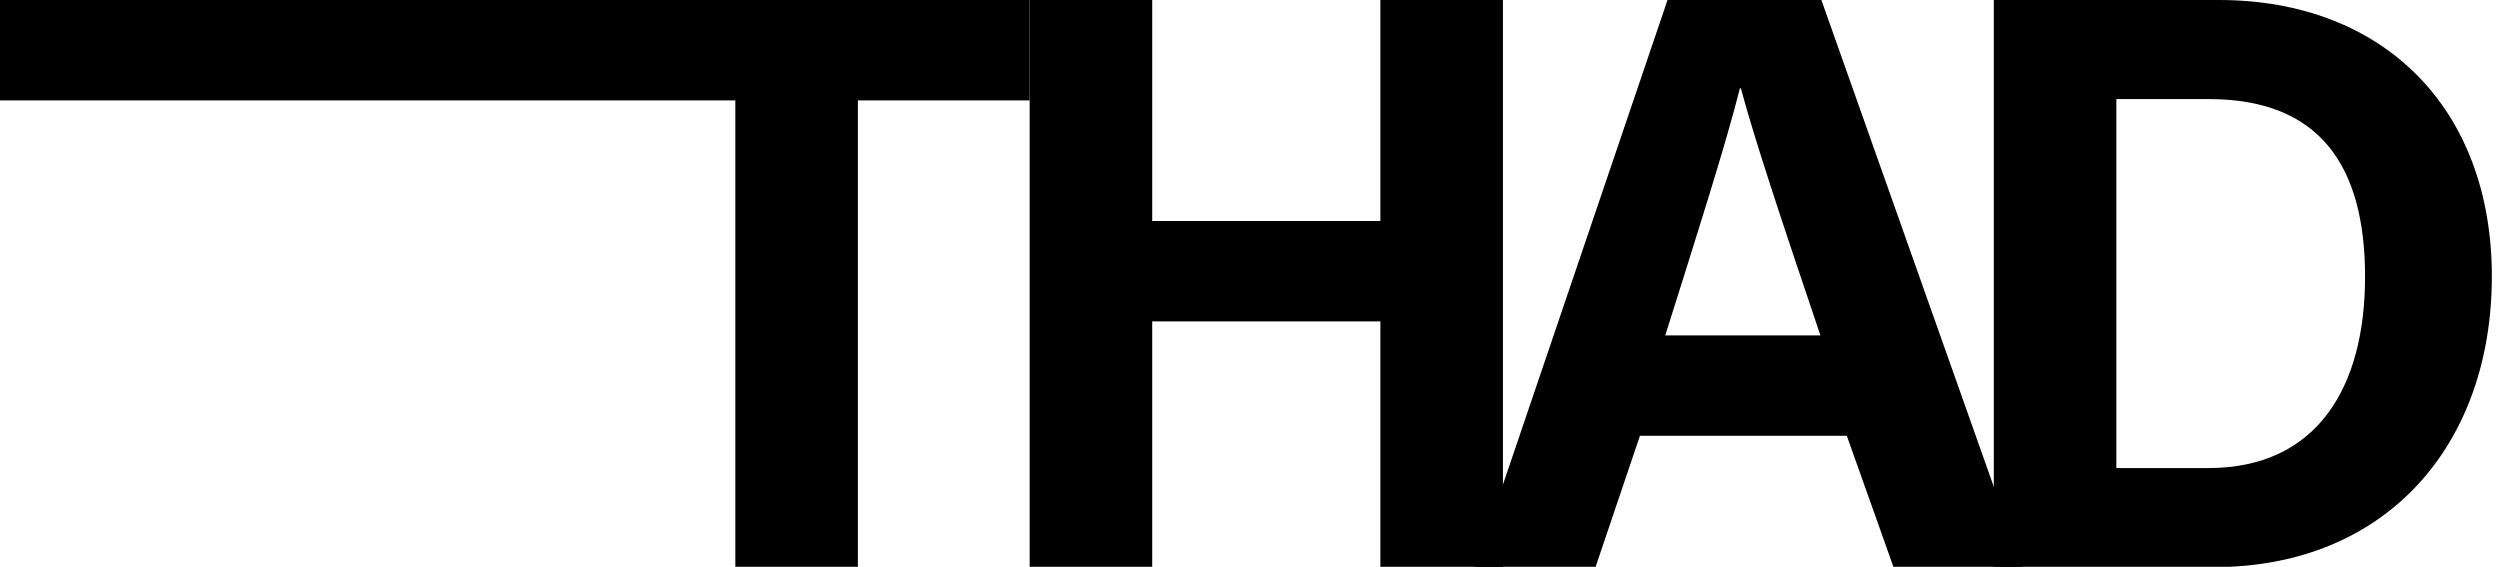 <?xml version="1.0" encoding="UTF-8"?>
<svg id="_图层_1" xmlns="http://www.w3.org/2000/svg" version="1.1" viewBox="0 0 767 173.9">
  <!-- Generator: Adobe Illustrator 29.7.1, SVG Export Plug-In . SVG Version: 2.1.1 Build 8)  -->
  <path d="M225.6,30.8H0V0h315.9v30.8h-52.7v143.1h-37.6V30.8Z"/>
  <path d="M315.9,0h37.6v67.8h70V0h37.6v173.9h-37.6v-75.3h-70v75.3h-37.6V0Z"/>
  <path d="M503.1,133.8l-13.6,40.2h-37L511.6,0h47.2l61.6,173.9h-39.5l-14.3-40.2h-63.5ZM558.5,102.9c-12.4-36.7-20.2-60.2-24.4-75.8h-.3c-4.3,17.1-13,44.4-22.9,75.8h47.5Z"/>
  <path d="M611.7,0h69c50.7,0,83.8,33.4,83.8,84.8s-32.1,89.2-85.4,89.2h-67.4V0ZM649.3,143.6h28.2c33.4,0,48.1-24.8,48.1-58.7s-13.8-54.5-47.9-54.5h-28.4v113.2Z"/>
</svg>